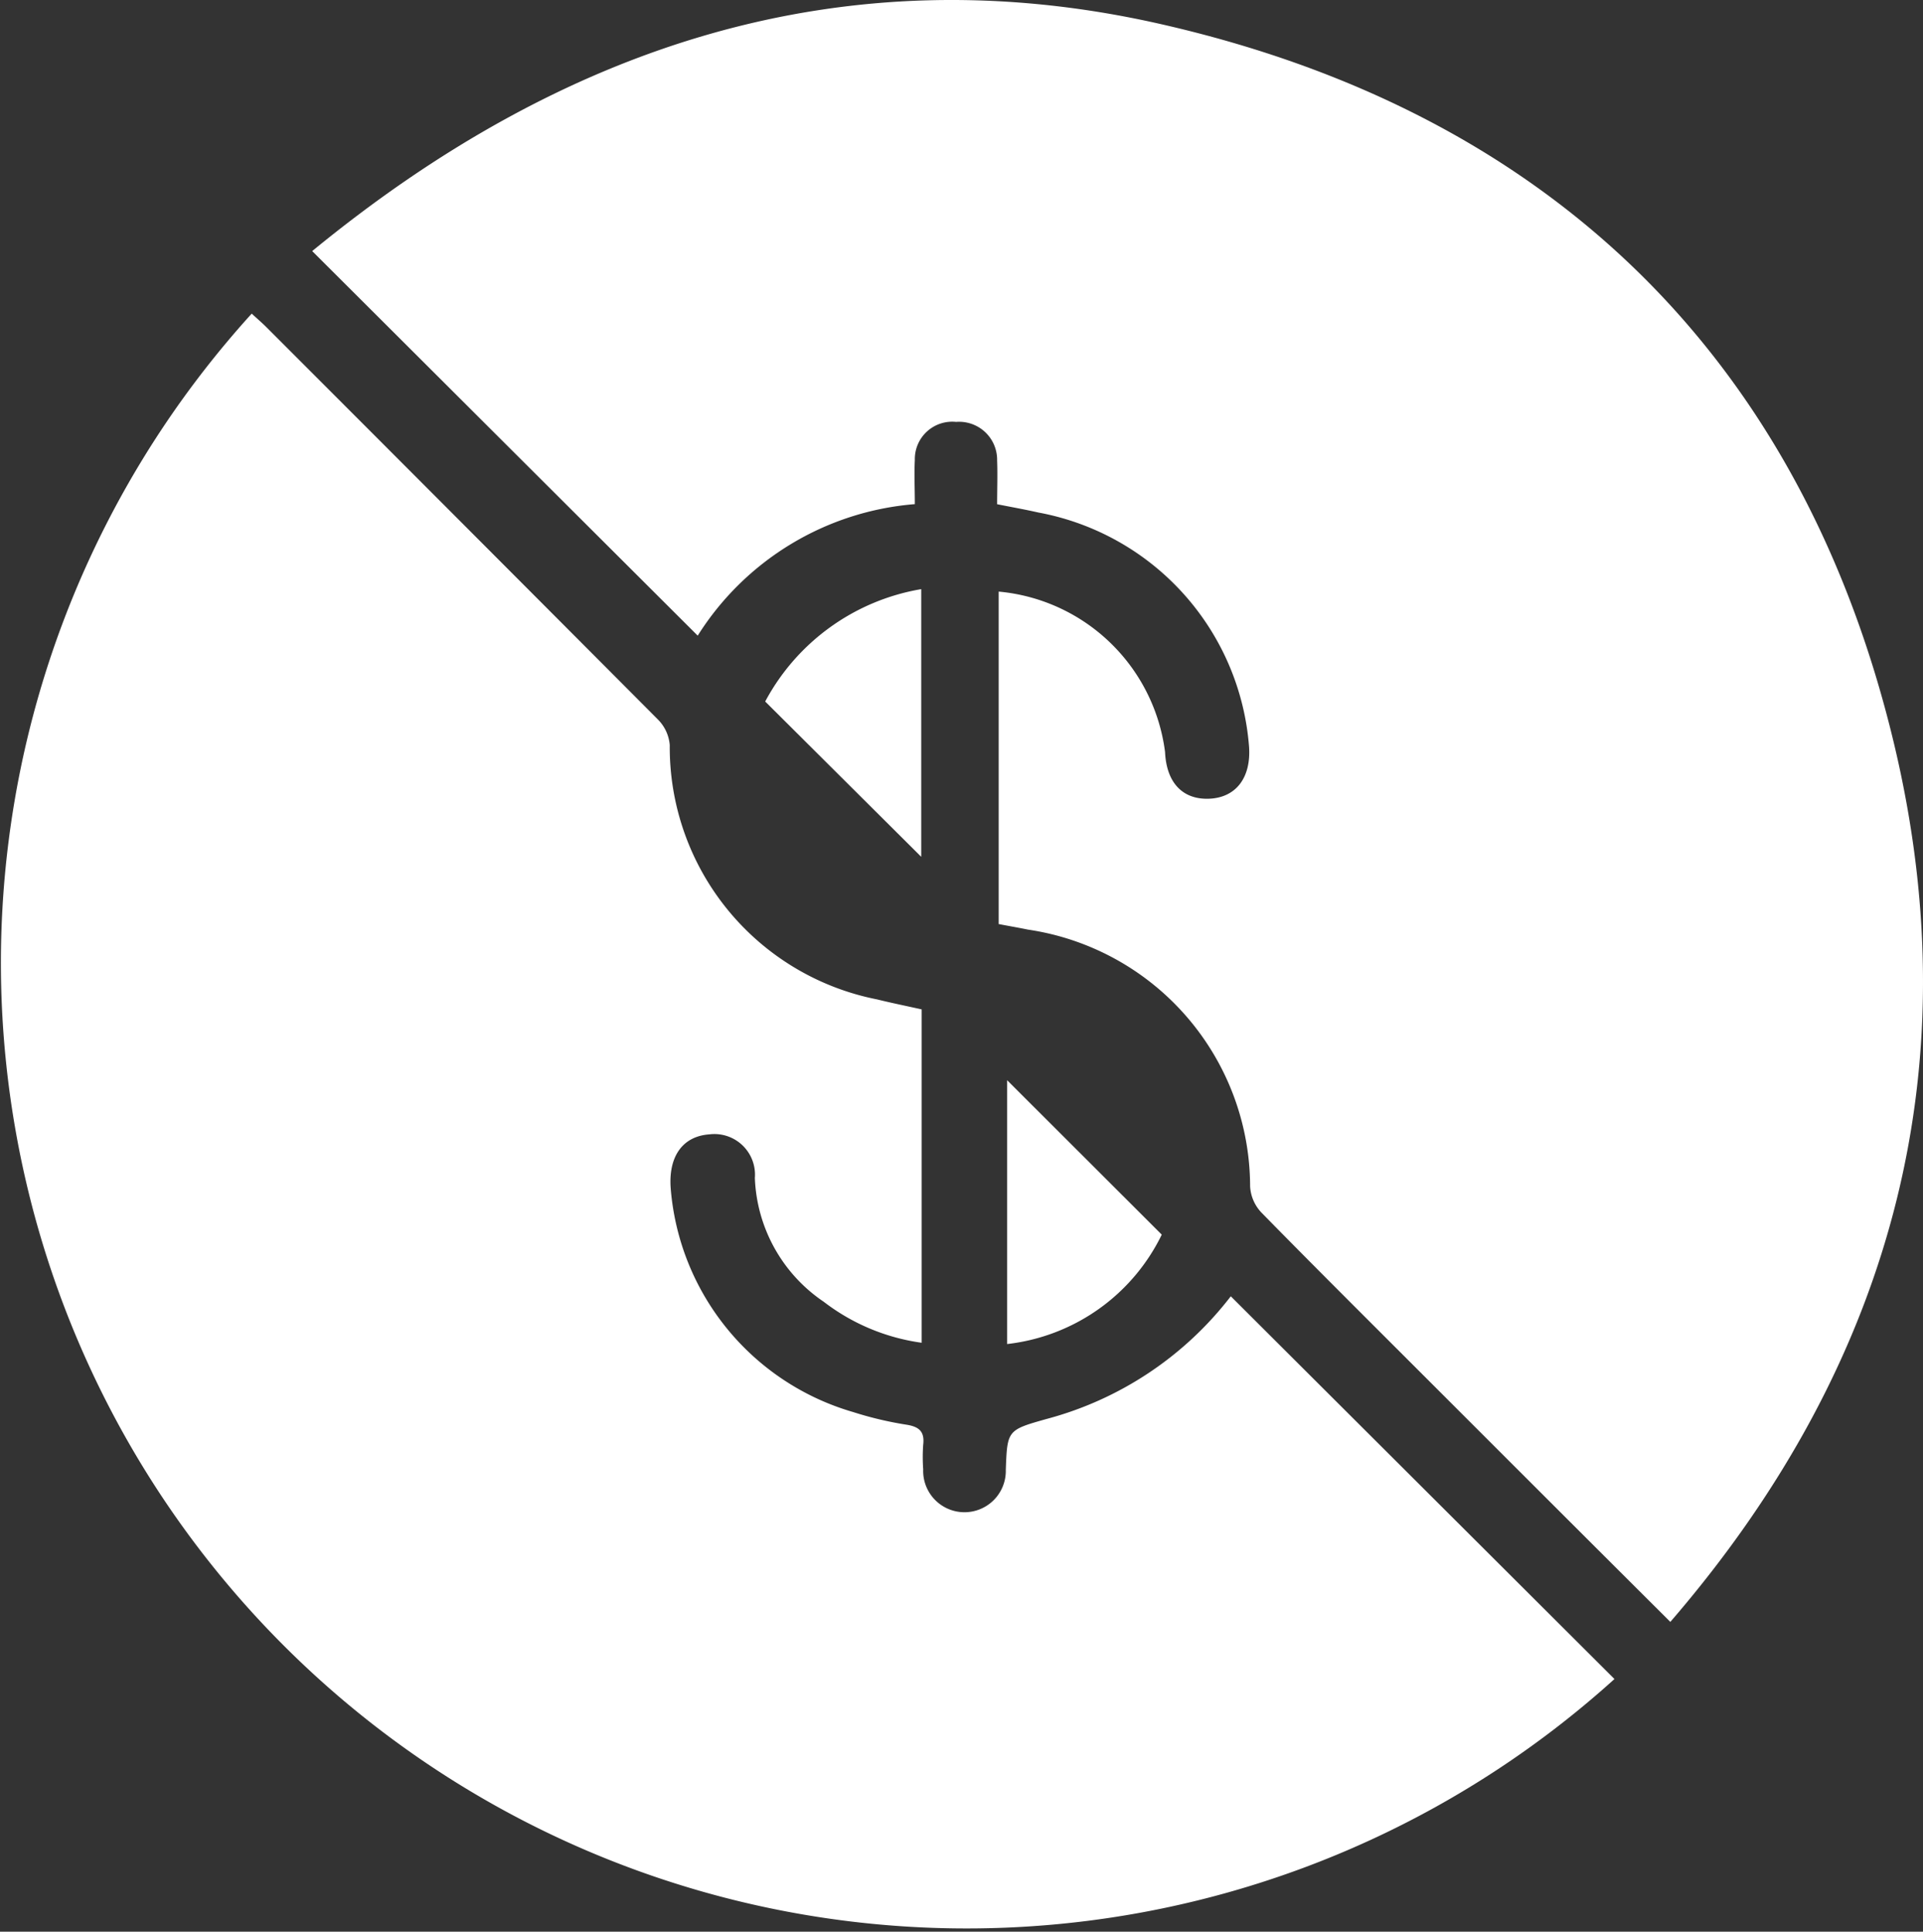 <svg xmlns="http://www.w3.org/2000/svg" xmlns:xlink="http://www.w3.org/1999/xlink" width="42.999" height="43.198" viewBox="0 0 42.999 43.198">
  <rect x="0" y="0" width="42.999" height="43.198" fill="#333333" stroke="none"/>
  <defs>
    <clipPath id="clip-path">
      <rect id="Rectangle_12095" data-name="Rectangle 12095" width="42.999" height="43.198" fill="#fff"/>
    </clipPath>
  </defs>
  <g id="Group_47836" data-name="Group 47836" clip-path="url(#clip-path)">
    <path id="Path_32040" data-name="Path 32040" d="M5.628,38.257c.122.112.225.2.32.294q4.384,4.385,8.759,8.778a.915.915,0,0,1,.269.577,5.748,5.748,0,0,0,4.633,5.686c.323.08.65.146,1,.224v7.455a4.625,4.625,0,0,1-2.188-.915,3.5,3.5,0,0,1-1.542-2.771.908.908,0,0,0-1.019-.974c-.6.043-.92.5-.862,1.218a5.679,5.679,0,0,0,4.079,4.992,7.977,7.977,0,0,0,1.2.284c.285.046.4.162.366.448a3.827,3.827,0,0,0,0,.548.924.924,0,1,0,1.847.013c.033-.89.033-.891.921-1.141a7.689,7.689,0,0,0,4.11-2.741L36.1,68.791A21.595,21.595,0,0,1,5.628,38.257" transform="translate(0 -31.243)" fill="#fff"/>
    <path id="Path_32041" data-name="Path 32041" d="M68.433,36.269c-2.008-2-3.929-3.922-5.849-5.841-1.1-1.1-2.205-2.2-3.291-3.309a.925.925,0,0,1-.256-.586,5.817,5.817,0,0,0-4.966-5.745c-.209-.043-.419-.079-.656-.124V13.229a4.128,4.128,0,0,1,3.72,3.587c.031.693.4,1.074,1,1.044.587-.03.923-.47.879-1.153A5.779,5.779,0,0,0,54.3,11.46c-.294-.067-.593-.12-.92-.185,0-.34.012-.659,0-.977a.85.85,0,0,0-.917-.864.836.836,0,0,0-.923.852c-.016.318,0,.637,0,.987a6.338,6.338,0,0,0-4.855,2.941l-8.62-8.6C43.614,1.059,49.9-1.083,57.032.536c8.533,1.938,14.184,7.278,16.324,15.772,1.857,7.367.135,14.1-4.923,19.962" transform="translate(-31.084 0.001)" fill="#fff"/>
    <path id="Path_32042" data-name="Path 32042" d="M126.286,135.231a4.395,4.395,0,0,1-3.456,2.444v-5.9l3.456,3.452" transform="translate(-100.31 -107.618)" fill="#fff"/>
    <path id="Path_32043" data-name="Path 32043" d="M96.8,77.845l-3.489-3.473A4.879,4.879,0,0,1,96.8,71.859Z" transform="translate(-76.201 -58.684)" fill="#fff"/>
  </g>
</svg>
